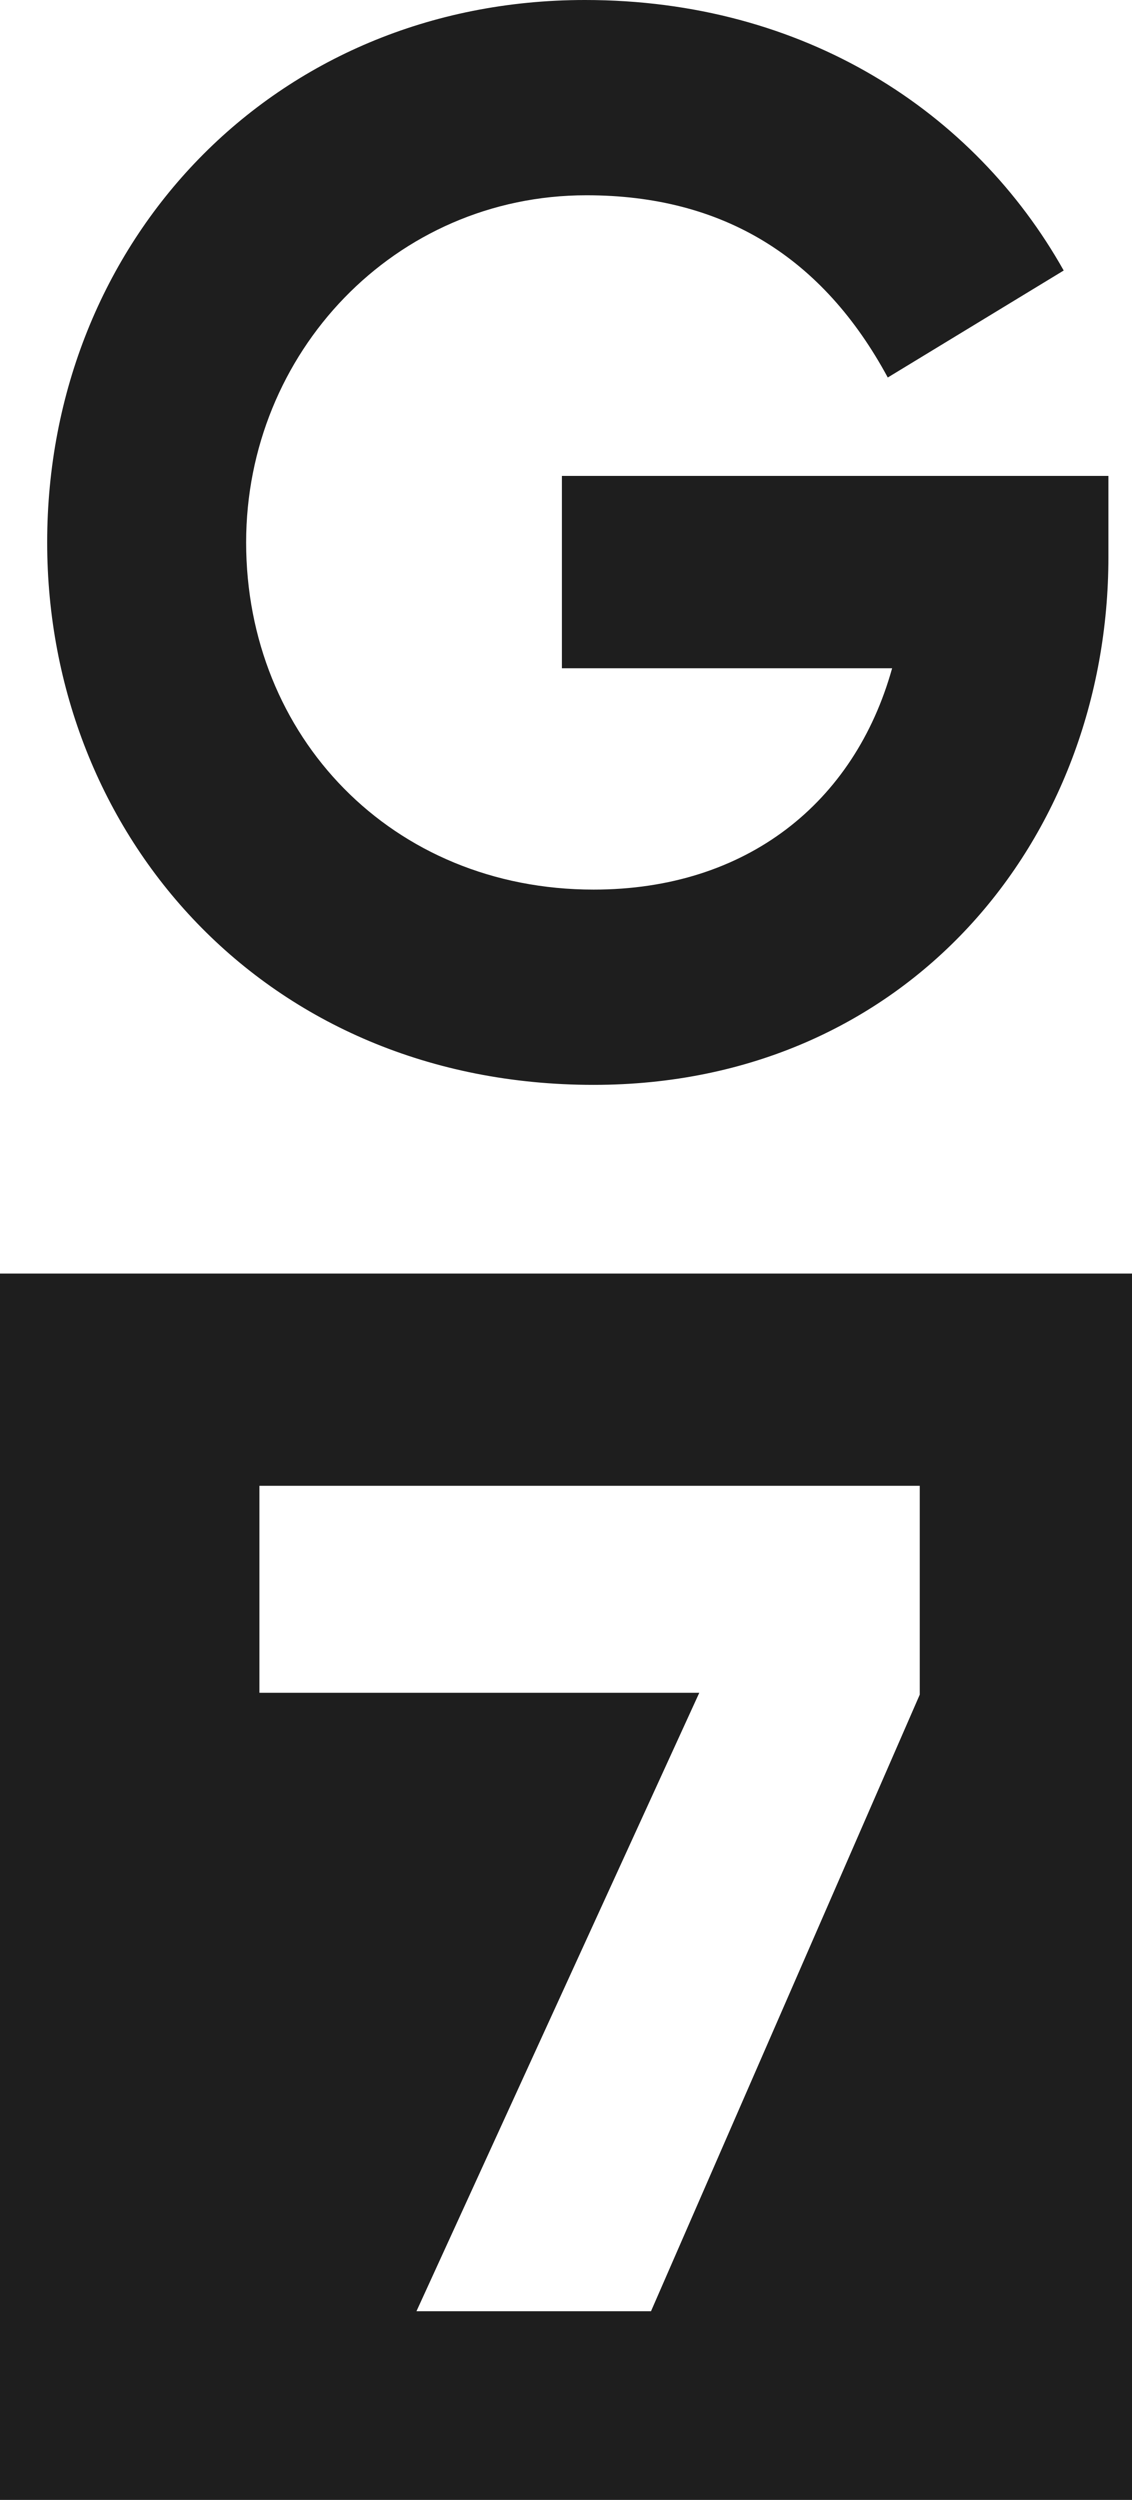 <svg width="48" height="106" viewBox="0 0 48 106" xmlns="http://www.w3.org/2000/svg"><title>Logo / White and Black</title><g fill="#000" fill-rule="evenodd" fill-opacity=".88"><path d="M0 106V54h48v52H0zm17.659-8h9.945L39 71.855V63H11v8.776h18.652L17.659 98zM25.172 46C38.44 46 47 35.634 47 23.614v-3.435H23.826v8.156h14.002c-1.589 5.705-6.175 9.385-12.656 9.385-8.56 0-14.735-6.501-14.735-14.72 0-8.035 6.298-14.72 14.43-14.72 5.808 0 10.027 2.637 12.777 7.727l7.46-4.537C41.314 4.723 34.099 0 24.806 0 11.598 0 2 10.242 2 23c0 12.39 9.232 23 23.172 23"/></g></svg>
